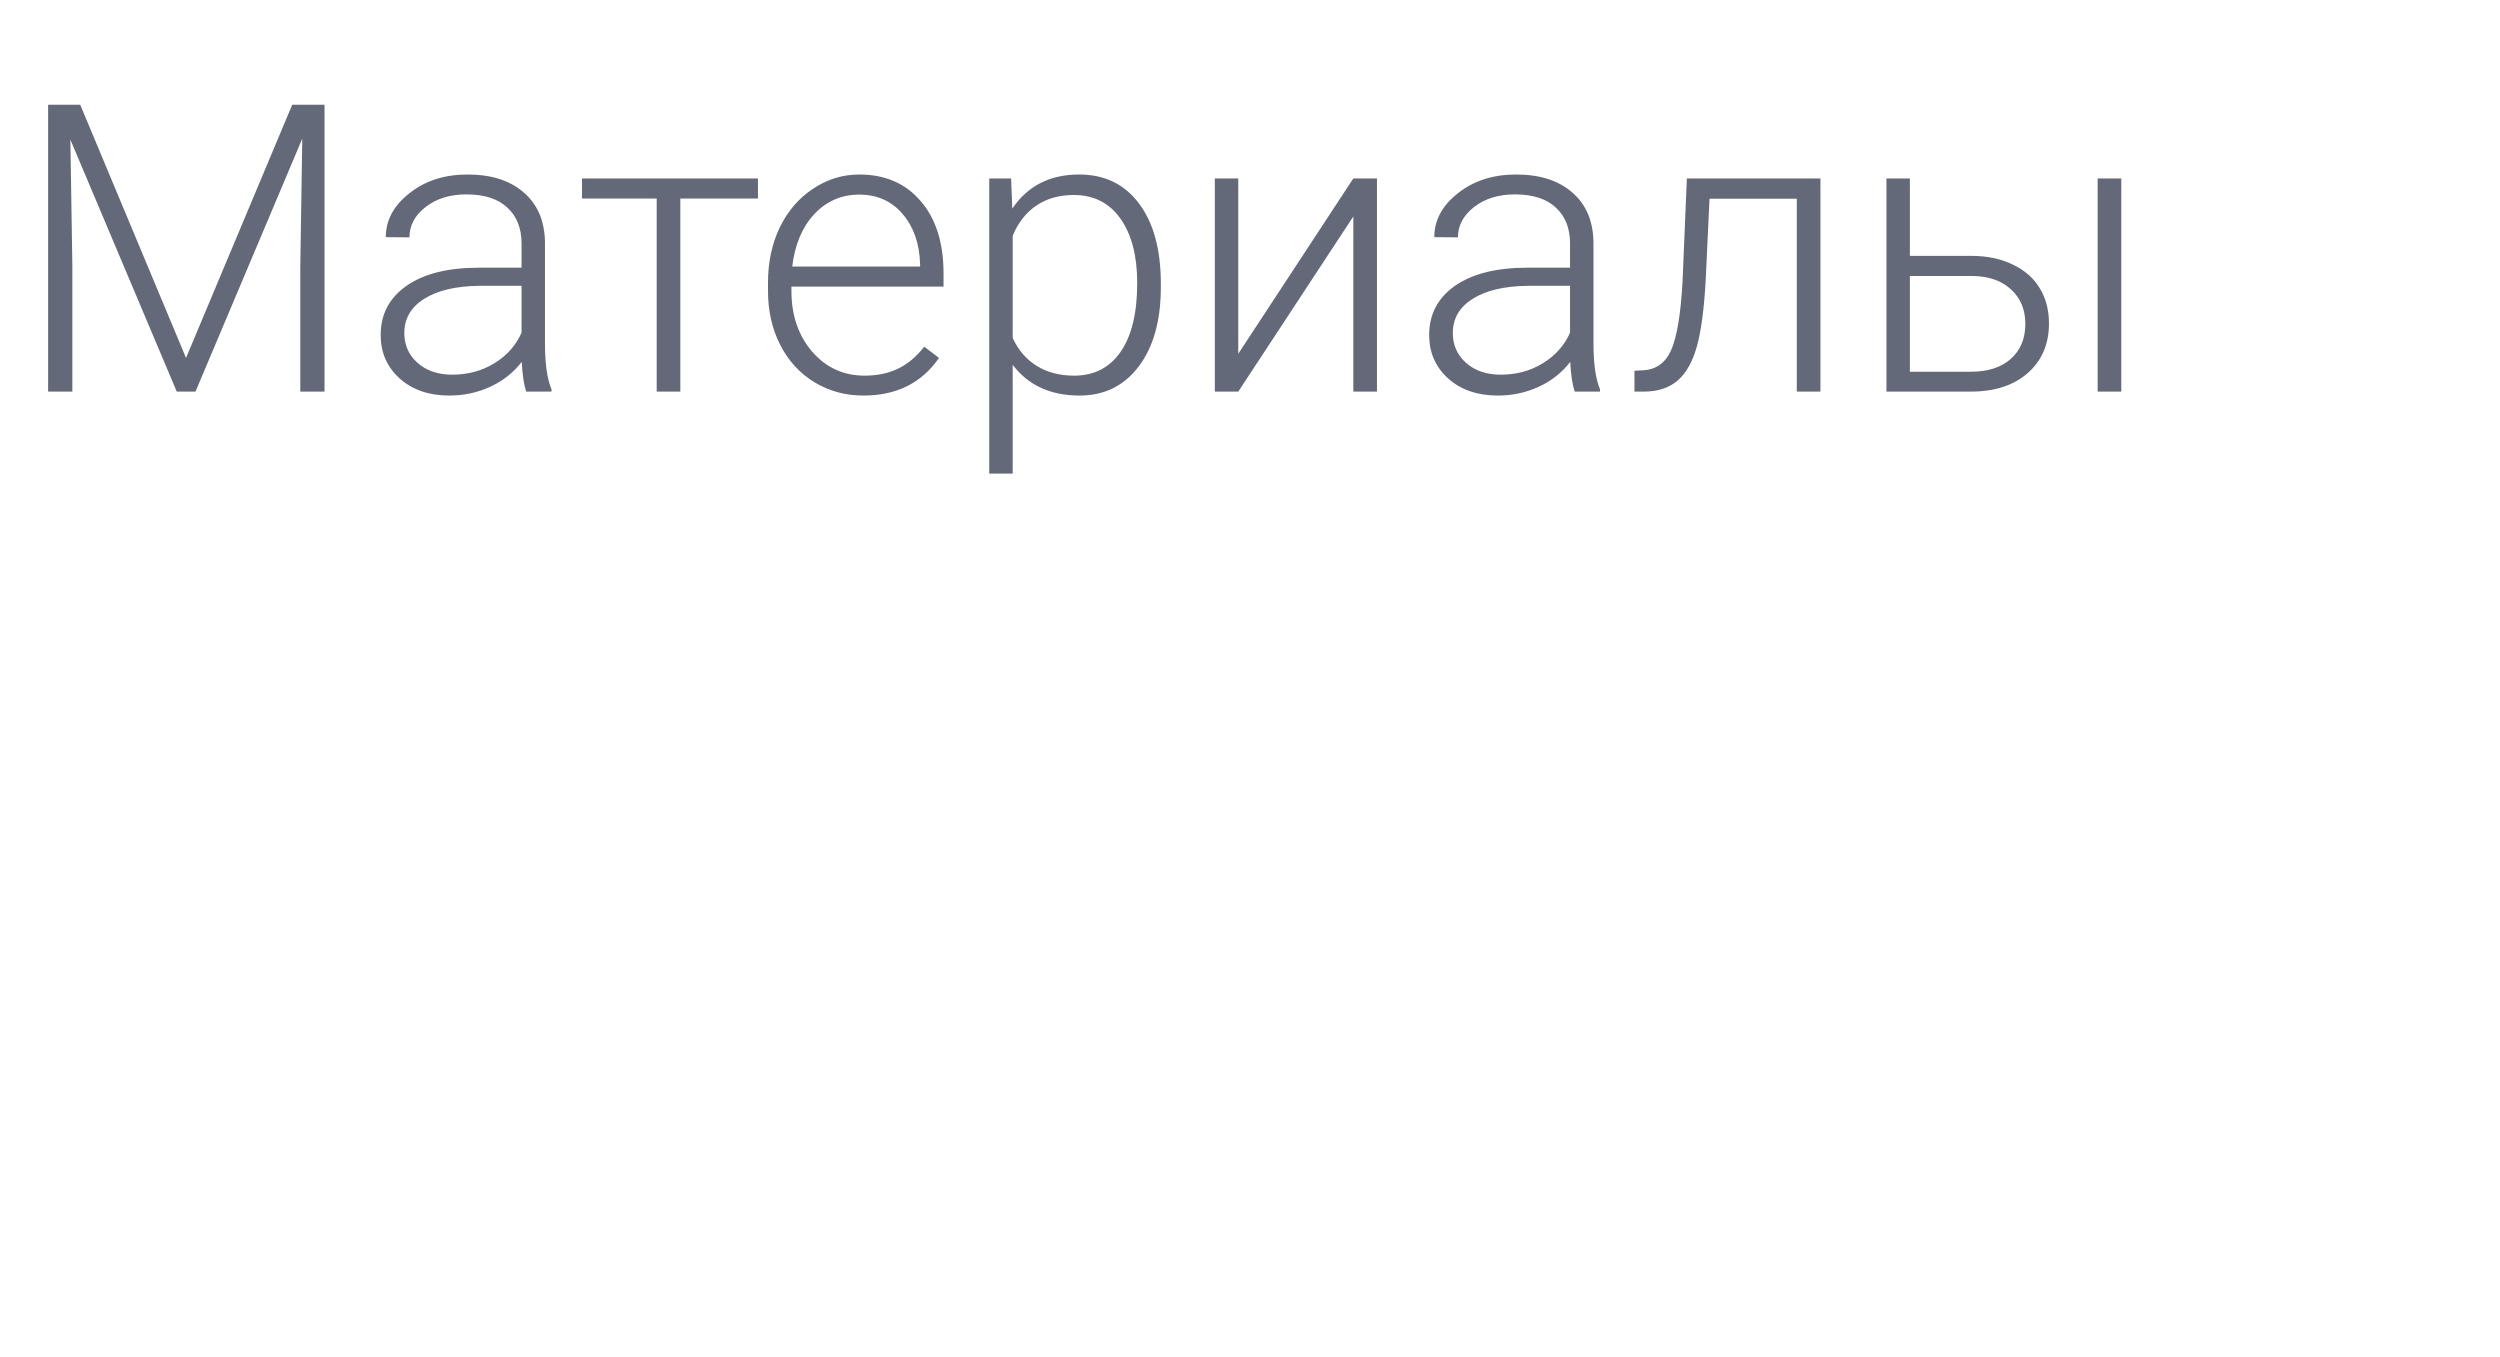 <?xml version="1.0" encoding="UTF-8"?> <svg xmlns="http://www.w3.org/2000/svg" width="632" height="343" viewBox="0 0 632 343" fill="none"> <g filter="url(#filter0_d)"> <path d="M20.282 22.484L47.027 86.483L73.872 22.484H82.04V95H75.914V63.424L76.412 31.051L49.418 95H44.687L17.792 31.3L18.29 63.225V95H12.164V22.484H20.282ZM133.04 95C132.442 93.307 132.061 90.8 131.895 87.48C129.803 90.202 127.13 92.311 123.876 93.805C120.655 95.266 117.235 95.996 113.616 95.996C108.437 95.996 104.236 94.552 101.016 91.663C97.828 88.774 96.234 85.122 96.234 80.706C96.234 75.46 98.409 71.31 102.759 68.255C107.142 65.2 113.234 63.673 121.037 63.673H131.845V57.547C131.845 53.695 130.649 50.674 128.259 48.482C125.901 46.258 122.448 45.145 117.899 45.145C113.749 45.145 110.312 46.208 107.59 48.333C104.867 50.458 103.506 53.015 103.506 56.003L97.529 55.953C97.529 51.67 99.522 47.968 103.506 44.847C107.49 41.692 112.388 40.115 118.198 40.115C124.208 40.115 128.939 41.626 132.393 44.648C135.879 47.636 137.672 51.819 137.771 57.198V82.698C137.771 87.911 138.319 91.812 139.415 94.402V95H133.04ZM114.313 90.717C118.298 90.717 121.851 89.754 124.972 87.828C128.126 85.902 130.417 83.329 131.845 80.108V68.255H121.187C115.243 68.321 110.595 69.417 107.241 71.542C103.888 73.634 102.211 76.522 102.211 80.208C102.211 83.23 103.323 85.736 105.548 87.728C107.806 89.721 110.728 90.717 114.313 90.717ZM191.61 46.191H171.987V95H166.011V46.191H147.135V41.111H191.61V46.191ZM218.306 95.996C213.724 95.996 209.573 94.867 205.854 92.609C202.169 90.352 199.297 87.214 197.238 83.196C195.18 79.145 194.15 74.613 194.15 69.6V67.458C194.15 62.278 195.146 57.613 197.139 53.463C199.164 49.312 201.97 46.059 205.556 43.701C209.142 41.31 213.026 40.115 217.21 40.115C223.751 40.115 228.931 42.356 232.749 46.839C236.601 51.288 238.526 57.381 238.526 65.117V68.454H200.077V69.6C200.077 75.709 201.82 80.806 205.307 84.89C208.826 88.94 213.242 90.966 218.555 90.966C221.742 90.966 224.548 90.385 226.972 89.223C229.429 88.061 231.653 86.201 233.646 83.644L237.381 86.483C232.998 92.825 226.64 95.996 218.306 95.996ZM217.21 45.195C212.728 45.195 208.942 46.839 205.854 50.126C202.8 53.413 200.94 57.829 200.276 63.374H232.6V62.727C232.434 57.547 230.956 53.33 228.167 50.076C225.378 46.822 221.726 45.195 217.21 45.195ZM293.461 68.603C293.461 77.004 291.602 83.678 287.883 88.625C284.164 93.539 279.184 95.996 272.941 95.996C265.57 95.996 259.926 93.406 256.008 88.227V115.719H250.081V41.111H255.609L255.908 48.731C259.793 42.987 265.421 40.115 272.792 40.115C279.233 40.115 284.28 42.556 287.933 47.437C291.618 52.317 293.461 59.091 293.461 67.757V68.603ZM287.484 67.558C287.484 60.685 286.073 55.256 283.251 51.272C280.429 47.287 276.494 45.295 271.447 45.295C267.795 45.295 264.657 46.175 262.034 47.935C259.411 49.694 257.402 52.251 256.008 55.605V81.453C257.436 84.541 259.478 86.898 262.134 88.525C264.79 90.152 267.928 90.966 271.547 90.966C276.561 90.966 280.462 88.974 283.251 84.989C286.073 80.972 287.484 75.161 287.484 67.558ZM342.12 41.111H348.097V95H342.12V50.724L313.034 95H307.107V41.111H313.034V85.438L342.12 41.111ZM398.101 95C397.503 93.307 397.121 90.8 396.955 87.48C394.863 90.202 392.19 92.311 388.937 93.805C385.716 95.266 382.296 95.996 378.677 95.996C373.497 95.996 369.297 94.552 366.076 91.663C362.889 88.774 361.295 85.122 361.295 80.706C361.295 75.46 363.47 71.31 367.819 68.255C372.202 65.2 378.295 63.673 386.098 63.673H396.905V57.547C396.905 53.695 395.71 50.674 393.319 48.482C390.962 46.258 387.509 45.145 382.96 45.145C378.81 45.145 375.373 46.208 372.65 48.333C369.928 50.458 368.566 53.015 368.566 56.003L362.59 55.953C362.59 51.67 364.582 47.968 368.566 44.847C372.551 41.692 377.448 40.115 383.259 40.115C389.269 40.115 394 41.626 397.453 44.648C400.939 47.636 402.732 51.819 402.832 57.198V82.698C402.832 87.911 403.38 91.812 404.476 94.402V95H398.101ZM379.374 90.717C383.358 90.717 386.911 89.754 390.032 87.828C393.187 85.902 395.478 83.329 396.905 80.108V68.255H386.247C380.304 68.321 375.655 69.417 372.302 71.542C368.948 73.634 367.271 76.522 367.271 80.208C367.271 83.23 368.384 85.736 370.608 87.728C372.866 89.721 375.788 90.717 379.374 90.717ZM460.207 41.111V95H454.23V46.241H432.167L431.221 66.412C430.822 73.883 430.075 79.594 428.979 83.545C427.884 87.463 426.257 90.352 424.099 92.211C421.94 94.07 419.068 95 415.482 95H413.191V89.721L415.034 89.621C418.454 89.555 420.911 87.894 422.405 84.641C423.899 81.387 424.879 75.576 425.344 67.209L426.439 41.111H460.207ZM482.818 60.685H498.357C502.342 60.685 505.828 61.415 508.816 62.876C511.838 64.304 514.112 66.296 515.64 68.853C517.2 71.409 517.98 74.381 517.98 77.768C517.98 82.981 516.188 87.164 512.602 90.318C509.049 93.439 504.234 95 498.158 95H476.892V41.111H482.818V60.685ZM482.818 65.765V89.97H498.258C502.541 89.97 505.895 88.891 508.318 86.732C510.775 84.574 512.004 81.619 512.004 77.867C512.004 74.281 510.809 71.393 508.418 69.201C506.061 66.977 502.823 65.831 498.706 65.765H482.818ZM536.259 95H530.282V41.111H536.259V95Z" fill="#636978"></path> </g> <g filter="url(#filter1_d)"> <path d="M25.402 151.653C25.077 154.436 24.047 156.585 22.313 158.103C20.591 159.609 18.296 160.361 15.43 160.361C12.322 160.361 9.829 159.247 7.95 157.019C6.083 154.791 5.15 151.81 5.15 148.076V145.547C5.15 143.102 5.583 140.952 6.451 139.097C7.33 137.242 8.57 135.821 10.172 134.833C11.774 133.834 13.629 133.334 15.737 133.334C18.531 133.334 20.771 134.117 22.457 135.683C24.144 137.236 25.125 139.392 25.402 142.15H21.916C21.614 140.055 20.958 138.537 19.946 137.598C18.947 136.658 17.544 136.188 15.737 136.188C13.521 136.188 11.78 137.007 10.516 138.646C9.263 140.284 8.637 142.614 8.637 145.637V148.185C8.637 151.039 9.233 153.309 10.425 154.996C11.618 156.682 13.286 157.525 15.43 157.525C17.357 157.525 18.832 157.091 19.856 156.224C20.892 155.345 21.578 153.821 21.916 151.653H25.402ZM35.718 151.671H33.279V160H29.919V140.452H33.279V148.727H35.465L42.041 140.452H46.088L38.356 149.847L46.739 160H42.493L35.718 151.671ZM61.68 160C61.487 159.615 61.33 158.928 61.21 157.94C59.656 159.554 57.801 160.361 55.645 160.361C53.718 160.361 52.135 159.819 50.894 158.735C49.666 157.639 49.051 156.254 49.051 154.58C49.051 152.545 49.822 150.967 51.364 149.847C52.917 148.715 55.097 148.148 57.904 148.148H61.156V146.613C61.156 145.444 60.806 144.517 60.108 143.831C59.409 143.132 58.38 142.783 57.019 142.783C55.826 142.783 54.827 143.084 54.02 143.686C53.213 144.288 52.809 145.017 52.809 145.872H49.449C49.449 144.896 49.792 143.957 50.478 143.054C51.177 142.138 52.117 141.416 53.297 140.886C54.489 140.356 55.796 140.091 57.217 140.091C59.47 140.091 61.234 140.657 62.511 141.789C63.787 142.909 64.45 144.457 64.498 146.432V155.429C64.498 157.224 64.727 158.651 65.185 159.711V160H61.68ZM56.133 157.453C57.181 157.453 58.175 157.182 59.114 156.64C60.054 156.098 60.734 155.393 61.156 154.526V150.515H58.536C54.441 150.515 52.394 151.714 52.394 154.11C52.394 155.158 52.743 155.977 53.441 156.567C54.14 157.158 55.037 157.453 56.133 157.453ZM84.498 160H81.137V152.918C79.668 153.303 78.162 153.496 76.621 153.496C74.176 153.496 72.309 152.87 71.02 151.617C69.743 150.365 69.093 148.582 69.069 146.27V140.434H72.411V146.378C72.471 149.293 73.874 150.75 76.621 150.75C78.162 150.75 79.668 150.557 81.137 150.172V140.452H84.498V160ZM102.51 140.452H105.852V160H102.51V145.746L93.495 160H90.152V140.452H93.495V154.725L102.51 140.452ZM111.525 160V140.452H119.149C121.75 140.452 123.744 140.91 125.129 141.825C126.526 142.729 127.225 144.059 127.225 145.818C127.225 146.721 126.954 147.54 126.412 148.275C125.87 148.998 125.069 149.552 124.009 149.937C125.189 150.214 126.135 150.756 126.845 151.563C127.568 152.37 127.929 153.333 127.929 154.454C127.929 156.248 127.267 157.621 125.942 158.573C124.629 159.524 122.768 160 120.359 160H111.525ZM114.867 151.418V157.308H120.396C121.793 157.308 122.834 157.049 123.521 156.531C124.22 156.013 124.569 155.285 124.569 154.345C124.569 152.394 123.136 151.418 120.269 151.418H114.867ZM114.867 148.745H119.185C122.317 148.745 123.882 147.829 123.882 145.999C123.882 144.168 122.401 143.222 119.438 143.162H114.867V148.745ZM144.424 160C144.231 159.615 144.075 158.928 143.954 157.94C142.4 159.554 140.546 160.361 138.39 160.361C136.463 160.361 134.879 159.819 133.638 158.735C132.41 157.639 131.795 156.254 131.795 154.58C131.795 152.545 132.566 150.967 134.108 149.847C135.662 148.715 137.842 148.148 140.648 148.148H143.9V146.613C143.9 145.444 143.551 144.517 142.852 143.831C142.153 143.132 141.124 142.783 139.763 142.783C138.57 142.783 137.571 143.084 136.764 143.686C135.957 144.288 135.553 145.017 135.553 145.872H132.193C132.193 144.896 132.536 143.957 133.223 143.054C133.921 142.138 134.861 141.416 136.041 140.886C137.233 140.356 138.54 140.091 139.961 140.091C142.214 140.091 143.978 140.657 145.255 141.789C146.532 142.909 147.194 144.457 147.242 146.432V155.429C147.242 157.224 147.471 158.651 147.929 159.711V160H144.424ZM138.877 157.453C139.925 157.453 140.919 157.182 141.858 156.64C142.798 156.098 143.478 155.393 143.9 154.526V150.515H141.28C137.185 150.515 135.138 151.714 135.138 154.11C135.138 155.158 135.487 155.977 136.186 156.567C136.884 157.158 137.781 157.453 138.877 157.453ZM165.128 140.452H168.47V160H165.128V145.746L156.113 160H152.771V140.452H156.113V154.725L165.128 140.452ZM166.031 133.334C166.031 134.791 165.531 135.966 164.532 136.857C163.544 137.736 162.243 138.176 160.629 138.176C159.015 138.176 157.709 137.73 156.709 136.839C155.709 135.948 155.209 134.779 155.209 133.334H157.938C157.938 134.177 158.166 134.84 158.624 135.321C159.082 135.791 159.75 136.026 160.629 136.026C161.472 136.026 162.129 135.791 162.599 135.321C163.08 134.852 163.321 134.189 163.321 133.334H166.031ZM188.361 143.162H181.803V160H178.461V143.162H172.029V140.452H188.361V143.162ZM198.28 160.361C195.63 160.361 193.474 159.494 191.812 157.76C190.15 156.013 189.319 153.683 189.319 150.768V150.154C189.319 148.215 189.686 146.486 190.421 144.969C191.168 143.439 192.203 142.247 193.528 141.392C194.865 140.524 196.311 140.091 197.864 140.091C200.406 140.091 202.381 140.928 203.79 142.602C205.199 144.276 205.904 146.673 205.904 149.792V151.184H192.661C192.709 153.111 193.269 154.67 194.341 155.863C195.425 157.043 196.798 157.633 198.46 157.633C199.641 157.633 200.64 157.392 201.459 156.911C202.278 156.429 202.995 155.791 203.609 154.996L205.651 156.585C204.013 159.103 201.556 160.361 198.28 160.361ZM197.864 142.837C196.515 142.837 195.383 143.331 194.468 144.318C193.552 145.294 192.986 146.667 192.77 148.438H202.562V148.185C202.465 146.486 202.007 145.174 201.188 144.246C200.369 143.307 199.261 142.837 197.864 142.837ZM222.615 140.452V157.272H229.77V140.452H233.112V157.272H240.248V140.452H243.608V160H219.255V140.452H222.615ZM260.952 160C260.759 159.615 260.603 158.928 260.482 157.94C258.929 159.554 257.074 160.361 254.918 160.361C252.991 160.361 251.407 159.819 250.167 158.735C248.938 157.639 248.324 156.254 248.324 154.58C248.324 152.545 249.095 150.967 250.636 149.847C252.19 148.715 254.37 148.148 257.176 148.148H260.428V146.613C260.428 145.444 260.079 144.517 259.38 143.831C258.682 143.132 257.652 142.783 256.291 142.783C255.099 142.783 254.099 143.084 253.292 143.686C252.485 144.288 252.082 145.017 252.082 145.872H248.721C248.721 144.896 249.064 143.957 249.751 143.054C250.45 142.138 251.389 141.416 252.569 140.886C253.762 140.356 255.069 140.091 256.49 140.091C258.742 140.091 260.507 140.657 261.783 141.789C263.06 142.909 263.722 144.457 263.771 146.432V155.429C263.771 157.224 263.999 158.651 264.457 159.711V160H260.952ZM255.406 157.453C256.454 157.453 257.447 157.182 258.387 156.64C259.326 156.098 260.007 155.393 260.428 154.526V150.515H257.809C253.714 150.515 251.666 151.714 251.666 154.11C251.666 155.158 252.015 155.977 252.714 156.567C253.412 157.158 254.31 157.453 255.406 157.453ZM277.591 141.572C280.048 141.572 282.012 142.397 283.481 144.047C284.962 145.685 285.703 147.847 285.703 150.533V150.84C285.703 152.683 285.348 154.333 284.637 155.791C283.927 157.236 282.903 158.362 281.566 159.169C280.241 159.964 278.711 160.361 276.977 160.361C274.351 160.361 272.238 159.488 270.636 157.742C269.034 155.983 268.233 153.629 268.233 150.678V149.052C268.233 144.945 268.992 141.681 270.509 139.26C272.039 136.839 274.291 135.363 277.266 134.833C278.952 134.532 280.09 134.165 280.681 133.731C281.271 133.298 281.566 132.702 281.566 131.943H284.312C284.312 133.448 283.969 134.623 283.282 135.466C282.608 136.309 281.524 136.905 280.03 137.254L277.537 137.814C275.55 138.284 274.056 139.079 273.057 140.199C272.069 141.307 271.425 142.789 271.124 144.644C272.894 142.596 275.05 141.572 277.591 141.572ZM276.941 144.318C275.303 144.318 274.002 144.872 273.039 145.98C272.075 147.076 271.593 148.6 271.593 150.551V150.84C271.593 152.936 272.075 154.598 273.039 155.827C274.014 157.043 275.327 157.651 276.977 157.651C278.639 157.651 279.952 157.037 280.916 155.809C281.879 154.58 282.361 152.785 282.361 150.425C282.361 148.582 281.873 147.107 280.897 145.999C279.934 144.878 278.615 144.318 276.941 144.318ZM305.486 140.452V160H302.125V143.216H295.477L295.08 150.533C294.863 153.894 294.297 156.296 293.381 157.742C292.478 159.187 291.039 159.94 289.063 160H287.727V157.055L288.684 156.983C289.768 156.862 290.545 156.236 291.015 155.104C291.484 153.972 291.785 151.876 291.918 148.817L292.279 140.452H305.486ZM309.966 150.045C309.966 148.13 310.34 146.408 311.086 144.878C311.845 143.349 312.893 142.168 314.23 141.337C315.579 140.506 317.115 140.091 318.837 140.091C321.499 140.091 323.649 141.012 325.287 142.855C326.937 144.698 327.762 147.149 327.762 150.208V150.443C327.762 152.346 327.394 154.056 326.66 155.574C325.937 157.079 324.895 158.254 323.534 159.097C322.185 159.94 320.632 160.361 318.873 160.361C316.223 160.361 314.073 159.44 312.423 157.597C310.785 155.754 309.966 153.315 309.966 150.28V150.045ZM313.327 150.443C313.327 152.611 313.826 154.351 314.826 155.664C315.838 156.977 317.187 157.633 318.873 157.633C320.571 157.633 321.92 156.971 322.92 155.646C323.92 154.309 324.419 152.442 324.419 150.045C324.419 147.902 323.908 146.167 322.884 144.842C321.872 143.505 320.523 142.837 318.837 142.837C317.187 142.837 315.856 143.493 314.844 144.806C313.833 146.119 313.327 147.998 313.327 150.443ZM347.924 160H344.582V151.653H335.603V160H332.242V140.452H335.603V148.925H344.582V140.452H347.924V160ZM356.957 147.191H362.034C364.25 147.215 366.002 147.793 367.291 148.925C368.58 150.057 369.224 151.593 369.224 153.532C369.224 155.483 368.562 157.049 367.237 158.229C365.912 159.41 364.129 160 361.889 160H353.615V140.452H356.957V147.191ZM376.198 160H372.837V140.452H376.198V160ZM356.957 149.919V157.272H361.925C363.178 157.272 364.147 156.953 364.834 156.314C365.521 155.664 365.864 154.779 365.864 153.659C365.864 152.575 365.527 151.689 364.852 151.003C364.19 150.304 363.256 149.943 362.052 149.919H356.957ZM407.2 160H403.857V143.216H394.86V160H391.5V140.452H407.2V160ZM429.078 150.443C429.078 153.418 428.398 155.815 427.037 157.633C425.676 159.452 423.833 160.361 421.508 160.361C419.136 160.361 417.269 159.609 415.908 158.103V167.516H412.565V140.452H415.619L415.781 142.62C417.142 140.934 419.033 140.091 421.454 140.091C423.803 140.091 425.658 140.976 427.019 142.747C428.392 144.517 429.078 146.98 429.078 150.136V150.443ZM425.736 150.063C425.736 147.859 425.266 146.119 424.327 144.842C423.387 143.566 422.098 142.927 420.46 142.927C418.437 142.927 416.919 143.825 415.908 145.619V154.959C416.907 156.742 418.437 157.633 420.497 157.633C422.098 157.633 423.369 157.001 424.309 155.736C425.26 154.46 425.736 152.569 425.736 150.063ZM441.454 160.361C438.804 160.361 436.648 159.494 434.986 157.76C433.324 156.013 432.493 153.683 432.493 150.768V150.154C432.493 148.215 432.86 146.486 433.595 144.969C434.341 143.439 435.377 142.247 436.702 141.392C438.039 140.524 439.484 140.091 441.038 140.091C443.579 140.091 445.555 140.928 446.964 142.602C448.373 144.276 449.078 146.673 449.078 149.792V151.184H435.835C435.883 153.111 436.443 154.67 437.515 155.863C438.599 157.043 439.972 157.633 441.634 157.633C442.815 157.633 443.814 157.392 444.633 156.911C445.452 156.429 446.169 155.791 446.783 154.996L448.825 156.585C447.187 159.103 444.73 160.361 441.454 160.361ZM441.038 142.837C439.689 142.837 438.557 143.331 437.642 144.318C436.726 145.294 436.16 146.667 435.943 148.438H445.735V148.185C445.639 146.486 445.181 145.174 444.362 144.246C443.543 143.307 442.435 142.837 441.038 142.837ZM463.711 145.8C463.711 144.884 463.362 144.162 462.664 143.632C461.965 143.09 461.007 142.819 459.791 142.819C458.611 142.819 457.623 143.126 456.828 143.74C456.045 144.354 455.654 145.077 455.654 145.908H452.33C452.33 144.21 453.04 142.819 454.461 141.735C455.883 140.651 457.659 140.109 459.791 140.109C462.079 140.109 463.862 140.603 465.139 141.59C466.415 142.566 467.054 143.963 467.054 145.782C467.054 146.661 466.789 147.468 466.259 148.203C465.729 148.937 464.976 149.521 464 149.955C466.277 150.726 467.415 152.243 467.415 154.508C467.415 156.302 466.722 157.724 465.337 158.771C463.952 159.819 462.104 160.343 459.791 160.343C457.539 160.343 455.678 159.795 454.208 158.699C452.751 157.591 452.022 156.098 452.022 154.219H455.347C455.347 155.17 455.768 155.989 456.611 156.676C457.466 157.35 458.526 157.688 459.791 157.688C461.068 157.688 462.097 157.392 462.88 156.802C463.663 156.212 464.055 155.447 464.055 154.508C464.055 153.412 463.723 152.629 463.061 152.159C462.411 151.677 461.393 151.437 460.008 151.437H456.666V148.618H460.297C462.573 148.558 463.711 147.618 463.711 145.8ZM479.863 160.361C477.213 160.361 475.057 159.494 473.395 157.76C471.733 156.013 470.902 153.683 470.902 150.768V150.154C470.902 148.215 471.269 146.486 472.004 144.969C472.751 143.439 473.786 142.247 475.111 141.392C476.448 140.524 477.894 140.091 479.447 140.091C481.989 140.091 483.964 140.928 485.373 142.602C486.782 144.276 487.487 146.673 487.487 149.792V151.184H474.244C474.292 153.111 474.852 154.67 475.924 155.863C477.008 157.043 478.381 157.633 480.043 157.633C481.224 157.633 482.223 157.392 483.042 156.911C483.861 156.429 484.578 155.791 485.192 154.996L487.234 156.585C485.596 159.103 483.139 160.361 479.863 160.361ZM479.447 142.837C478.098 142.837 476.966 143.331 476.051 144.318C475.135 145.294 474.569 146.667 474.353 148.438H484.145V148.185C484.048 146.486 483.59 145.174 482.771 144.246C481.952 143.307 480.844 142.837 479.447 142.837ZM507.342 160H504V151.653H495.021V160H491.66V140.452H495.021V148.925H504V140.452H507.342V160ZM527.251 143.162H520.693V160H517.351V143.162H510.919V140.452H527.251V143.162ZM542.282 160C542.09 159.615 541.933 158.928 541.812 157.94C540.259 159.554 538.404 160.361 536.248 160.361C534.321 160.361 532.737 159.819 531.497 158.735C530.268 157.639 529.654 156.254 529.654 154.58C529.654 152.545 530.425 150.967 531.966 149.847C533.52 148.715 535.7 148.148 538.506 148.148H541.758V146.613C541.758 145.444 541.409 144.517 540.71 143.831C540.012 143.132 538.982 142.783 537.621 142.783C536.429 142.783 535.429 143.084 534.622 143.686C533.815 144.288 533.412 145.017 533.412 145.872H530.051C530.051 144.896 530.395 143.957 531.081 143.054C531.78 142.138 532.719 141.416 533.899 140.886C535.092 140.356 536.399 140.091 537.82 140.091C540.072 140.091 541.837 140.657 543.113 141.789C544.39 142.909 545.052 144.457 545.101 146.432V155.429C545.101 157.224 545.329 158.651 545.787 159.711V160H542.282ZM536.736 157.453C537.784 157.453 538.777 157.182 539.717 156.64C540.656 156.098 541.337 155.393 541.758 154.526V150.515H539.139C535.044 150.515 532.996 151.714 532.996 154.11C532.996 155.158 533.345 155.977 534.044 156.567C534.743 157.158 535.64 157.453 536.736 157.453ZM550.629 140.452H553.989V157.272H562.986V140.452H566.329V157.272H568.659L568.334 165.799H565.335V160H550.629V140.452ZM584.919 140.452H588.261V160H584.919V145.746L575.904 160H572.562V140.452H575.904V154.725L584.919 140.452ZM606.273 140.452H609.616V160H606.273V145.746L597.258 160H593.916V140.452H597.258V154.725L606.273 140.452ZM18.176 183.452H21.518V203H18.176V188.746L9.161 203H5.818V183.452H9.161V197.725L18.176 183.452ZM42.15 194.671H39.711V203H36.351V183.452H39.711V191.727H41.897L48.473 183.452H52.52L44.788 192.847L53.17 203H48.925L42.15 194.671ZM54.76 193.045C54.76 191.13 55.134 189.408 55.88 187.878C56.639 186.349 57.687 185.168 59.024 184.337C60.373 183.506 61.908 183.091 63.631 183.091C66.293 183.091 68.442 184.012 70.081 185.855C71.731 187.698 72.556 190.149 72.556 193.208V193.443C72.556 195.346 72.188 197.056 71.454 198.574C70.731 200.079 69.689 201.254 68.328 202.097C66.979 202.94 65.425 203.361 63.667 203.361C61.017 203.361 58.867 202.44 57.217 200.597C55.579 198.754 54.76 196.315 54.76 193.28V193.045ZM58.121 193.443C58.121 195.611 58.62 197.351 59.62 198.664C60.632 199.977 61.981 200.633 63.667 200.633C65.365 200.633 66.714 199.971 67.714 198.646C68.713 197.309 69.213 195.442 69.213 193.045C69.213 190.902 68.701 189.167 67.678 187.842C66.666 186.505 65.317 185.837 63.631 185.837C61.981 185.837 60.65 186.493 59.638 187.806C58.627 189.119 58.121 190.998 58.121 193.443ZM88.002 198.574L94.651 183.452H98.824V203H95.482V188.782L89.159 203H86.846L80.397 188.475V203H77.054V183.452H81.39L88.002 198.574ZM115.463 198.574L122.112 183.452H126.285V203H122.943V188.782L116.62 203H114.307L107.857 188.475V203H104.515V183.452H108.851L115.463 198.574ZM139.781 203.361C137.131 203.361 134.975 202.494 133.313 200.76C131.651 199.013 130.82 196.683 130.82 193.768V193.154C130.82 191.215 131.187 189.486 131.922 187.969C132.669 186.439 133.704 185.247 135.029 184.392C136.366 183.524 137.812 183.091 139.365 183.091C141.907 183.091 143.882 183.928 145.291 185.602C146.7 187.276 147.405 189.673 147.405 192.792V194.184H134.162C134.21 196.111 134.77 197.67 135.842 198.863C136.926 200.043 138.299 200.633 139.961 200.633C141.142 200.633 142.141 200.392 142.96 199.911C143.779 199.429 144.496 198.791 145.11 197.996L147.152 199.585C145.514 202.103 143.057 203.361 139.781 203.361ZM139.365 185.837C138.016 185.837 136.884 186.331 135.969 187.318C135.053 188.294 134.487 189.667 134.271 191.438H144.062V191.185C143.966 189.486 143.508 188.174 142.689 187.246C141.87 186.307 140.762 185.837 139.365 185.837ZM167.802 193.443C167.802 196.418 167.121 198.815 165.76 200.633C164.399 202.452 162.556 203.361 160.232 203.361C157.859 203.361 155.992 202.609 154.631 201.103V210.516H151.289V183.452H154.342L154.505 185.62C155.866 183.934 157.757 183.091 160.178 183.091C162.526 183.091 164.381 183.976 165.742 185.747C167.115 187.517 167.802 189.98 167.802 193.136V193.443ZM164.459 193.063C164.459 190.859 163.99 189.119 163.05 187.842C162.111 186.566 160.822 185.927 159.184 185.927C157.161 185.927 155.643 186.825 154.631 188.619V197.959C155.631 199.742 157.161 200.633 159.22 200.633C160.822 200.633 162.093 200.001 163.032 198.736C163.984 197.46 164.459 195.569 164.459 193.063ZM186.826 203H183.465V195.918C181.996 196.303 180.49 196.496 178.949 196.496C176.504 196.496 174.637 195.87 173.348 194.617C172.071 193.365 171.421 191.582 171.397 189.27V183.434H174.739V189.378C174.799 192.293 176.203 193.75 178.949 193.75C180.49 193.75 181.996 193.557 183.465 193.172V183.452H186.826V203ZM200.303 203.361C197.653 203.361 195.498 202.494 193.835 200.76C192.173 199.013 191.342 196.683 191.342 193.768V193.154C191.342 191.215 191.71 189.486 192.444 187.969C193.191 186.439 194.227 185.247 195.552 184.392C196.889 183.524 198.334 183.091 199.888 183.091C202.429 183.091 204.404 183.928 205.813 185.602C207.223 187.276 207.927 189.673 207.927 192.792V194.184H194.685C194.733 196.111 195.293 197.67 196.365 198.863C197.449 200.043 198.822 200.633 200.484 200.633C201.664 200.633 202.664 200.392 203.483 199.911C204.302 199.429 205.019 198.791 205.633 197.996L207.674 199.585C206.036 202.103 203.579 203.361 200.303 203.361ZM199.888 185.837C198.539 185.837 197.407 186.331 196.491 187.318C195.576 188.294 195.01 189.667 194.793 191.438H204.585V191.185C204.489 189.486 204.031 188.174 203.212 187.246C202.393 186.307 201.285 185.837 199.888 185.837ZM219.652 200.633C220.845 200.633 221.887 200.272 222.778 199.549C223.669 198.827 224.163 197.923 224.259 196.839H227.421C227.361 197.959 226.975 199.025 226.265 200.037C225.554 201.049 224.603 201.856 223.41 202.458C222.23 203.06 220.977 203.361 219.652 203.361C216.991 203.361 214.871 202.476 213.293 200.706C211.727 198.923 210.944 196.49 210.944 193.407V192.847C210.944 190.944 211.294 189.251 211.992 187.77C212.691 186.289 213.69 185.138 214.991 184.319C216.304 183.5 217.852 183.091 219.634 183.091C221.826 183.091 223.645 183.747 225.09 185.06C226.548 186.373 227.325 188.077 227.421 190.173H224.259C224.163 188.908 223.681 187.872 222.814 187.065C221.959 186.246 220.899 185.837 219.634 185.837C217.936 185.837 216.617 186.451 215.678 187.68C214.75 188.896 214.287 190.661 214.287 192.973V193.605C214.287 195.858 214.75 197.592 215.678 198.809C216.605 200.025 217.93 200.633 219.652 200.633ZM237.267 194.671H234.828V203H231.468V183.452H234.828V191.727H237.014L243.59 183.452H247.637L239.905 192.847L248.288 203H244.042L237.267 194.671ZM249.877 193.045C249.877 191.13 250.251 189.408 250.998 187.878C251.756 186.349 252.804 185.168 254.141 184.337C255.49 183.506 257.026 183.091 258.748 183.091C261.41 183.091 263.56 184.012 265.198 185.855C266.848 187.698 267.673 190.149 267.673 193.208V193.443C267.673 195.346 267.306 197.056 266.571 198.574C265.848 200.079 264.806 201.254 263.445 202.097C262.096 202.94 260.543 203.361 258.784 203.361C256.134 203.361 253.985 202.44 252.334 200.597C250.696 198.754 249.877 196.315 249.877 193.28V193.045ZM253.238 193.443C253.238 195.611 253.738 197.351 254.737 198.664C255.749 199.977 257.098 200.633 258.784 200.633C260.482 200.633 261.831 199.971 262.831 198.646C263.831 197.309 264.331 195.442 264.331 193.045C264.331 190.902 263.819 189.167 262.795 187.842C261.783 186.505 260.434 185.837 258.748 185.837C257.098 185.837 255.767 186.493 254.755 187.806C253.744 189.119 253.238 190.998 253.238 193.443ZM284.493 186.216H275.478V203H272.117V183.452H284.493V186.216ZM286.155 193.045C286.155 191.13 286.528 189.408 287.275 187.878C288.034 186.349 289.082 185.168 290.418 184.337C291.767 183.506 293.303 183.091 295.025 183.091C297.687 183.091 299.837 184.012 301.475 185.855C303.125 187.698 303.95 190.149 303.95 193.208V193.443C303.95 195.346 303.583 197.056 302.848 198.574C302.125 200.079 301.084 201.254 299.723 202.097C298.374 202.94 296.82 203.361 295.062 203.361C292.412 203.361 290.262 202.44 288.612 200.597C286.974 198.754 286.155 196.315 286.155 193.28V193.045ZM289.515 193.443C289.515 195.611 290.015 197.351 291.015 198.664C292.026 199.977 293.375 200.633 295.062 200.633C296.76 200.633 298.109 199.971 299.108 198.646C300.108 197.309 300.608 195.442 300.608 193.045C300.608 190.902 300.096 189.167 299.072 187.842C298.061 186.505 296.712 185.837 295.025 185.837C293.375 185.837 292.044 186.493 291.033 187.806C290.021 189.119 289.515 190.998 289.515 193.443ZM333.308 203H329.966V186.216H320.969V203H317.608V183.452H333.308V203ZM355.187 193.443C355.187 196.418 354.506 198.815 353.145 200.633C351.784 202.452 349.941 203.361 347.617 203.361C345.244 203.361 343.377 202.609 342.016 201.103V210.516H338.674V183.452H341.727L341.89 185.62C343.251 183.934 345.142 183.091 347.562 183.091C349.911 183.091 351.766 183.976 353.127 185.747C354.5 187.517 355.187 189.98 355.187 193.136V193.443ZM351.844 193.063C351.844 190.859 351.375 189.119 350.435 187.842C349.496 186.566 348.207 185.927 346.569 185.927C344.545 185.927 343.028 186.825 342.016 188.619V197.959C343.016 199.742 344.545 200.633 346.605 200.633C348.207 200.633 349.478 200.001 350.417 198.736C351.368 197.46 351.844 195.569 351.844 193.063ZM367.562 203.361C364.912 203.361 362.756 202.494 361.094 200.76C359.432 199.013 358.601 196.683 358.601 193.768V193.154C358.601 191.215 358.968 189.486 359.703 187.969C360.45 186.439 361.486 185.247 362.811 184.392C364.147 183.524 365.593 183.091 367.146 183.091C369.688 183.091 371.663 183.928 373.072 185.602C374.481 187.276 375.186 189.673 375.186 192.792V194.184H361.943C361.992 196.111 362.552 197.67 363.624 198.863C364.708 200.043 366.081 200.633 367.743 200.633C368.923 200.633 369.923 200.392 370.742 199.911C371.561 199.429 372.277 198.791 372.892 197.996L374.933 199.585C373.295 202.103 370.838 203.361 367.562 203.361ZM367.146 185.837C365.798 185.837 364.665 186.331 363.75 187.318C362.835 188.294 362.269 189.667 362.052 191.438H371.844V191.185C371.747 189.486 371.29 188.174 370.471 187.246C369.652 186.307 368.544 185.837 367.146 185.837ZM378.908 200.272L380.064 198.845C381.365 197.159 382.105 194.629 382.286 191.257L382.593 183.452H395.186V200.272H397.697V208.745H394.354V203H380.714V208.745H377.372L377.39 200.272H378.908ZM382.864 200.272H391.843V186.542H385.827L385.628 191.203C385.424 195.093 384.502 198.116 382.864 200.272ZM417.425 183.452V203H414.065V186.216H407.417L407.019 193.533C406.802 196.894 406.236 199.296 405.321 200.742C404.417 202.187 402.978 202.94 401.003 203H399.666V200.055L400.624 199.983C401.708 199.862 402.484 199.236 402.954 198.104C403.424 196.972 403.725 194.876 403.857 191.817L404.219 183.452H417.425ZM421.906 193.045C421.906 191.13 422.279 189.408 423.026 187.878C423.785 186.349 424.833 185.168 426.169 184.337C427.518 183.506 429.054 183.091 430.776 183.091C433.438 183.091 435.588 184.012 437.226 185.855C438.876 187.698 439.701 190.149 439.701 193.208V193.443C439.701 195.346 439.334 197.056 438.599 198.574C437.876 200.079 436.835 201.254 435.474 202.097C434.125 202.94 432.571 203.361 430.812 203.361C428.163 203.361 426.013 202.44 424.363 200.597C422.725 198.754 421.906 196.315 421.906 193.28V193.045ZM425.266 193.443C425.266 195.611 425.766 197.351 426.766 198.664C427.777 199.977 429.126 200.633 430.812 200.633C432.511 200.633 433.86 199.971 434.859 198.646C435.859 197.309 436.359 195.442 436.359 193.045C436.359 190.902 435.847 189.167 434.823 187.842C433.812 186.505 432.463 185.837 430.776 185.837C429.126 185.837 427.795 186.493 426.784 187.806C425.772 189.119 425.266 190.998 425.266 193.443ZM459.086 194.509H456.738V203H453.396V194.509H451.047L445.573 203H441.345L448.337 192.883L442.014 183.452H446.061L451.101 191.546H453.396V183.452H456.738V191.546H459.014L464.091 183.452H468.138L461.796 192.901L468.788 203H464.561L459.086 194.509ZM479.574 203.361C476.924 203.361 474.768 202.494 473.106 200.76C471.444 199.013 470.613 196.683 470.613 193.768V193.154C470.613 191.215 470.98 189.486 471.715 187.969C472.462 186.439 473.497 185.247 474.822 184.392C476.159 183.524 477.604 183.091 479.158 183.091C481.7 183.091 483.675 183.928 485.084 185.602C486.493 187.276 487.198 189.673 487.198 192.792V194.184H473.955C474.003 196.111 474.563 197.67 475.635 198.863C476.719 200.043 478.092 200.633 479.754 200.633C480.935 200.633 481.934 200.392 482.753 199.911C483.572 199.429 484.289 198.791 484.903 197.996L486.945 199.585C485.307 202.103 482.85 203.361 479.574 203.361ZM479.158 185.837C477.809 185.837 476.677 186.331 475.762 187.318C474.846 188.294 474.28 189.667 474.063 191.438H483.855V191.185C483.759 189.486 483.301 188.174 482.482 187.246C481.663 186.307 480.555 185.837 479.158 185.837ZM507.053 203H503.71V194.653H494.731V203H491.371V183.452H494.731V191.925H503.71V183.452H507.053V203ZM525.083 183.452H528.425V203H525.083V188.746L516.068 203H512.726V183.452H516.068V197.725L525.083 183.452ZM548.732 183.452V203H545.372V195.394H540.331L535.724 203H532.111L537.025 194.888C535.772 194.431 534.809 193.726 534.134 192.774C533.472 191.811 533.141 190.691 533.141 189.414C533.141 187.632 533.809 186.198 535.146 185.114C536.483 184.018 538.271 183.464 540.512 183.452H548.732ZM536.501 189.45C536.501 190.402 536.826 191.173 537.477 191.763C538.127 192.341 538.988 192.636 540.06 192.648H545.372V186.162H540.566C539.325 186.162 538.338 186.469 537.603 187.083C536.868 187.686 536.501 188.475 536.501 189.45ZM587.484 191.239H563.348V188.511H587.484V191.239ZM14.834 232.36C14.834 231.083 14.159 230.445 12.81 230.445C11.256 230.445 10.479 231.005 10.479 232.125H4.391C4.391 230.354 5.132 228.909 6.613 227.789C8.107 226.669 10.04 226.109 12.413 226.109C15.05 226.109 17.128 226.609 18.645 227.608C20.163 228.596 20.922 229.993 20.922 231.8C20.922 232.667 20.657 233.468 20.127 234.203C19.609 234.925 18.874 235.503 17.923 235.937C20.151 236.72 21.265 238.231 21.265 240.472C21.265 242.254 20.458 243.681 18.844 244.753C17.242 245.825 15.098 246.361 12.413 246.361C9.968 246.361 7.968 245.807 6.415 244.699C4.861 243.579 4.084 242.086 4.084 240.219H10.172C10.172 240.713 10.377 241.14 10.787 241.501C11.196 241.851 11.877 242.025 12.828 242.025C13.599 242.025 14.183 241.839 14.581 241.465C14.99 241.092 15.195 240.58 15.195 239.93C15.195 238.533 14.418 237.81 12.864 237.762H10.136V234.221H12.611C14.093 234.221 14.834 233.6 14.834 232.36ZM34.869 246C34.652 245.603 34.46 245.018 34.291 244.248C33.171 245.657 31.605 246.361 29.594 246.361C27.751 246.361 26.185 245.807 24.896 244.699C23.608 243.579 22.963 242.176 22.963 240.49C22.963 238.37 23.746 236.768 25.312 235.684C26.878 234.6 29.154 234.058 32.141 234.058H34.02V233.028C34.02 231.234 33.243 230.336 31.689 230.336C30.244 230.336 29.521 231.047 29.521 232.468H23.433C23.433 230.577 24.234 229.042 25.836 227.861C27.45 226.681 29.503 226.091 31.997 226.091C34.49 226.091 36.459 226.699 37.904 227.916C39.35 229.132 40.09 230.8 40.127 232.92V241.574C40.151 243.368 40.428 244.741 40.958 245.693V246H34.869ZM31.057 242.025C31.816 242.025 32.442 241.863 32.936 241.538C33.442 241.212 33.803 240.845 34.02 240.436V237.31H32.249C30.13 237.31 29.07 238.262 29.07 240.165C29.07 240.719 29.256 241.17 29.63 241.52C30.003 241.857 30.479 242.025 31.057 242.025ZM61.662 236.371C61.662 239.406 60.975 241.833 59.602 243.651C58.241 245.458 56.398 246.361 54.074 246.361C52.279 246.361 50.804 245.705 49.648 244.392V253.516H43.559V226.452H49.25L49.431 228.259C50.599 226.813 52.135 226.091 54.038 226.091C56.447 226.091 58.319 226.982 59.656 228.765C60.993 230.535 61.662 232.974 61.662 236.082V236.371ZM55.573 235.991C55.573 232.522 54.562 230.788 52.538 230.788C51.093 230.788 50.129 231.306 49.648 232.342V240.038C50.177 241.122 51.153 241.664 52.574 241.664C54.513 241.664 55.513 239.99 55.573 236.642V235.991ZM75.374 246C75.157 245.603 74.965 245.018 74.796 244.248C73.676 245.657 72.11 246.361 70.099 246.361C68.256 246.361 66.69 245.807 65.401 244.699C64.113 243.579 63.468 242.176 63.468 240.49C63.468 238.37 64.251 236.768 65.817 235.684C67.383 234.6 69.659 234.058 72.646 234.058H74.525V233.028C74.525 231.234 73.748 230.336 72.194 230.336C70.749 230.336 70.026 231.047 70.026 232.468H63.938C63.938 230.577 64.739 229.042 66.341 227.861C67.955 226.681 70.008 226.091 72.501 226.091C74.995 226.091 76.964 226.699 78.409 227.916C79.855 229.132 80.595 230.8 80.631 232.92V241.574C80.655 243.368 80.933 244.741 81.462 245.693V246H75.374ZM71.562 242.025C72.321 242.025 72.947 241.863 73.441 241.538C73.947 241.212 74.308 240.845 74.525 240.436V237.31H72.754C70.635 237.31 69.575 238.262 69.575 240.165C69.575 240.719 69.761 241.17 70.135 241.52C70.508 241.857 70.984 242.025 71.562 242.025ZM94.29 227.536C96.843 227.536 98.866 228.373 100.36 230.047C101.865 231.722 102.618 234.004 102.618 236.895V237.147C102.618 238.978 102.239 240.598 101.48 242.007C100.721 243.404 99.625 244.482 98.192 245.241C96.771 246 95.103 246.379 93.188 246.379C90.297 246.379 87.99 245.452 86.268 243.597C84.558 241.742 83.703 239.189 83.703 235.937V235.359C83.727 230.903 84.461 227.398 85.907 224.844C87.352 222.291 89.562 220.683 92.537 220.021C93.874 219.719 94.747 219.43 95.157 219.153C95.578 218.864 95.789 218.419 95.789 217.816H100.685C100.685 219.322 100.45 220.466 99.981 221.249C99.523 222.032 98.788 222.682 97.776 223.2C96.777 223.706 95.368 224.128 93.549 224.465C92.116 224.73 91.007 225.296 90.225 226.163C89.454 227.018 88.93 228.217 88.653 229.758C90.279 228.277 92.158 227.536 94.29 227.536ZM93.151 232.233C90.923 232.233 89.809 233.775 89.809 236.858V237.147C89.809 240.171 90.935 241.682 93.188 241.682C95.368 241.682 96.482 240.237 96.53 237.346V236.768C96.53 233.745 95.404 232.233 93.151 232.233ZM116.421 246C116.204 245.603 116.011 245.018 115.843 244.248C114.723 245.657 113.157 246.361 111.146 246.361C109.303 246.361 107.737 245.807 106.448 244.699C105.16 243.579 104.515 242.176 104.515 240.49C104.515 238.37 105.298 236.768 106.864 235.684C108.43 234.6 110.706 234.058 113.693 234.058H115.572V233.028C115.572 231.234 114.795 230.336 113.241 230.336C111.796 230.336 111.073 231.047 111.073 232.468H104.985C104.985 230.577 105.786 229.042 107.388 227.861C109.002 226.681 111.055 226.091 113.548 226.091C116.042 226.091 118.011 226.699 119.456 227.916C120.901 229.132 121.642 230.8 121.678 232.92V241.574C121.702 243.368 121.979 244.741 122.509 245.693V246H116.421ZM112.609 242.025C113.368 242.025 113.994 241.863 114.488 241.538C114.994 241.212 115.355 240.845 115.572 240.436V237.31H113.801C111.681 237.31 110.622 238.262 110.622 240.165C110.622 240.719 110.808 241.17 111.182 241.52C111.555 241.857 112.031 242.025 112.609 242.025ZM141.895 231.113H135.734V246H129.609V231.113H123.539V226.452H141.895V231.113ZM150.711 231.818H153.836C155.643 231.818 157.233 232.113 158.606 232.703C159.979 233.293 161.027 234.13 161.75 235.214C162.472 236.298 162.833 237.557 162.833 238.99C162.833 241.098 162.014 242.796 160.376 244.085C158.75 245.362 156.528 246 153.71 246H144.586V226.452H150.711V231.818ZM171.849 246H165.724V226.452H171.849V246ZM150.711 236.497V241.339H153.8C154.728 241.339 155.45 241.128 155.968 240.707C156.498 240.273 156.763 239.689 156.763 238.954C156.763 238.231 156.528 237.641 156.059 237.184C155.589 236.726 154.836 236.497 153.8 236.497H150.711ZM176.13 246V226.452H184.513C187.199 226.452 189.253 226.922 190.674 227.861C192.107 228.801 192.824 230.156 192.824 231.926C192.824 232.83 192.511 233.643 191.884 234.365C191.258 235.076 190.343 235.624 189.138 236.009C190.692 236.274 191.89 236.792 192.733 237.563C193.576 238.322 193.998 239.273 193.998 240.417C193.998 242.26 193.299 243.651 191.902 244.591C190.517 245.518 188.518 245.988 185.904 246H176.13ZM182.237 238.033V241.339H185.796C186.555 241.339 187.097 241.206 187.422 240.941C187.747 240.676 187.91 240.273 187.91 239.731C187.91 238.647 187.283 238.081 186.031 238.033H182.237ZM182.237 234.275H184.748C185.483 234.275 185.995 234.154 186.284 233.914C186.585 233.661 186.735 233.293 186.735 232.812C186.735 232.185 186.555 231.746 186.193 231.493C185.832 231.24 185.272 231.113 184.513 231.113H182.237V234.275ZM207.512 246C207.295 245.603 207.102 245.018 206.934 244.248C205.813 245.657 204.248 246.361 202.236 246.361C200.394 246.361 198.828 245.807 197.539 244.699C196.25 243.579 195.606 242.176 195.606 240.49C195.606 238.37 196.389 236.768 197.955 235.684C199.52 234.6 201.797 234.058 204.784 234.058H206.663V233.028C206.663 231.234 205.886 230.336 204.332 230.336C202.887 230.336 202.164 231.047 202.164 232.468H196.076C196.076 230.577 196.877 229.042 198.479 227.861C200.092 226.681 202.146 226.091 204.639 226.091C207.132 226.091 209.102 226.699 210.547 227.916C211.992 229.132 212.733 230.8 212.769 232.92V241.574C212.793 243.368 213.07 244.741 213.6 245.693V246H207.512ZM203.7 242.025C204.458 242.025 205.085 241.863 205.579 241.538C206.084 241.212 206.446 240.845 206.663 240.436V237.31H204.892C202.772 237.31 201.712 238.262 201.712 240.165C201.712 240.719 201.899 241.17 202.272 241.52C202.646 241.857 203.122 242.025 203.7 242.025ZM227.529 226.452H233.636V246H227.529V234.618L222.164 246H216.039V226.452H222.164V237.798L227.529 226.452ZM231.667 218.214C231.667 219.864 231.058 221.201 229.842 222.225C228.625 223.248 227.005 223.76 224.982 223.76C222.958 223.76 221.339 223.248 220.122 222.225C218.906 221.201 218.297 219.864 218.297 218.214H222.435C222.435 218.937 222.657 219.503 223.103 219.912C223.561 220.31 224.187 220.508 224.982 220.508C225.777 220.508 226.391 220.316 226.825 219.93C227.27 219.533 227.493 218.961 227.493 218.214H231.667ZM254.015 231.113H247.854V246H241.729V231.113H235.659V226.452H254.015V231.113ZM264.602 246.361C261.603 246.361 259.176 245.47 257.321 243.688C255.466 241.893 254.539 239.562 254.539 236.696V236.19C254.539 234.191 254.906 232.426 255.641 230.896C256.387 229.367 257.471 228.187 258.893 227.355C260.314 226.512 262 226.091 263.951 226.091C266.697 226.091 268.865 226.946 270.455 228.656C272.045 230.354 272.84 232.727 272.84 235.774V238.141H260.735C260.952 239.237 261.428 240.098 262.163 240.725C262.897 241.351 263.849 241.664 265.017 241.664C266.944 241.664 268.45 240.99 269.534 239.641L272.316 242.929C271.557 243.977 270.479 244.814 269.082 245.44C267.697 246.054 266.203 246.361 264.602 246.361ZM263.915 230.788C262.132 230.788 261.073 231.968 260.735 234.329H266.878V233.859C266.902 232.884 266.655 232.131 266.137 231.601C265.619 231.059 264.879 230.788 263.915 230.788ZM292.785 241.664C293.64 241.664 294.303 241.435 294.772 240.978C295.242 240.508 295.471 239.857 295.459 239.026H301.168C301.168 241.17 300.397 242.929 298.855 244.302C297.326 245.675 295.351 246.361 292.93 246.361C290.087 246.361 287.847 245.47 286.209 243.688C284.571 241.905 283.752 239.436 283.752 236.28V236.027C283.752 234.052 284.113 232.312 284.836 230.806C285.571 229.289 286.625 228.126 287.998 227.319C289.371 226.5 290.997 226.091 292.875 226.091C295.417 226.091 297.434 226.795 298.928 228.205C300.421 229.614 301.168 231.523 301.168 233.932H295.459C295.459 232.92 295.212 232.143 294.718 231.601C294.224 231.059 293.562 230.788 292.731 230.788C291.153 230.788 290.232 231.794 289.967 233.805C289.882 234.444 289.84 235.323 289.84 236.443C289.84 238.406 290.075 239.767 290.545 240.526C291.015 241.285 291.761 241.664 292.785 241.664ZM330.363 246H324.257V238.755H318.927V246H312.839V226.452H318.927V234.076H324.257V226.452H330.363V246ZM344.708 246C344.491 245.603 344.299 245.018 344.13 244.248C343.01 245.657 341.444 246.361 339.433 246.361C337.59 246.361 336.024 245.807 334.735 244.699C333.447 243.579 332.802 242.176 332.802 240.49C332.802 238.37 333.585 236.768 335.151 235.684C336.717 234.6 338.993 234.058 341.98 234.058H343.859V233.028C343.859 231.234 343.082 230.336 341.528 230.336C340.083 230.336 339.36 231.047 339.36 232.468H333.272C333.272 230.577 334.073 229.042 335.675 227.861C337.289 226.681 339.342 226.091 341.835 226.091C344.329 226.091 346.298 226.699 347.743 227.916C349.188 229.132 349.929 230.8 349.965 232.92V241.574C349.989 243.368 350.266 244.741 350.796 245.693V246H344.708ZM340.896 242.025C341.655 242.025 342.281 241.863 342.775 241.538C343.281 241.212 343.642 240.845 343.859 240.436V237.31H342.088C339.969 237.31 338.909 238.262 338.909 240.165C338.909 240.719 339.095 241.17 339.469 241.52C339.842 241.857 340.318 242.025 340.896 242.025ZM365.593 239.279L370.019 226.452H377.679V246H371.573V235.16L367.634 246H363.587L359.866 235.738V246H353.759V226.452H361.239L365.593 239.279ZM393.126 226.452H399.232V246H393.126V234.618L387.76 246H381.636V226.452H387.76V237.798L393.126 226.452ZM408.537 237.671H403.604L402.828 219.695H409.313L408.537 237.671ZM402.647 243.272C402.647 242.381 402.966 241.652 403.604 241.086C404.255 240.508 405.062 240.219 406.025 240.219C406.989 240.219 407.79 240.508 408.428 241.086C409.079 241.652 409.404 242.381 409.404 243.272C409.404 244.163 409.079 244.898 408.428 245.476C407.79 246.042 406.989 246.325 406.025 246.325C405.062 246.325 404.255 246.042 403.604 245.476C402.966 244.898 402.647 244.163 402.647 243.272Z" fill="white"></path> </g> <defs> <filter id="filter0_d" x="8.164" y="22.484" width="532.095" height="101.234" filterUnits="userSpaceOnUse" color-interpolation-filters="sRGB"> <feFlood flood-opacity="0" result="BackgroundImageFix"></feFlood> <feColorMatrix in="SourceAlpha" type="matrix" values="0 0 0 0 0 0 0 0 0 0 0 0 0 0 0 0 0 0 127 0"></feColorMatrix> <feOffset dy="4"></feOffset> <feGaussianBlur stdDeviation="2"></feGaussianBlur> <feColorMatrix type="matrix" values="0 0 0 0 0 0 0 0 0 0 0 0 0 0 0 0 0 0 0.25 0"></feColorMatrix> <feBlend mode="normal" in2="BackgroundImageFix" result="effect1_dropShadow"></feBlend> <feBlend mode="normal" in="SourceGraphic" in2="effect1_dropShadow" result="shape"></feBlend> </filter> <filter id="filter1_d" x="0.086" y="131.943" width="613.532" height="129.573" filterUnits="userSpaceOnUse" color-interpolation-filters="sRGB"> <feFlood flood-opacity="0" result="BackgroundImageFix"></feFlood> <feColorMatrix in="SourceAlpha" type="matrix" values="0 0 0 0 0 0 0 0 0 0 0 0 0 0 0 0 0 0 127 0"></feColorMatrix> <feOffset dy="4"></feOffset> <feGaussianBlur stdDeviation="2"></feGaussianBlur> <feColorMatrix type="matrix" values="0 0 0 0 0 0 0 0 0 0 0 0 0 0 0 0 0 0 0.25 0"></feColorMatrix> <feBlend mode="normal" in2="BackgroundImageFix" result="effect1_dropShadow"></feBlend> <feBlend mode="normal" in="SourceGraphic" in2="effect1_dropShadow" result="shape"></feBlend> </filter> </defs> </svg> 